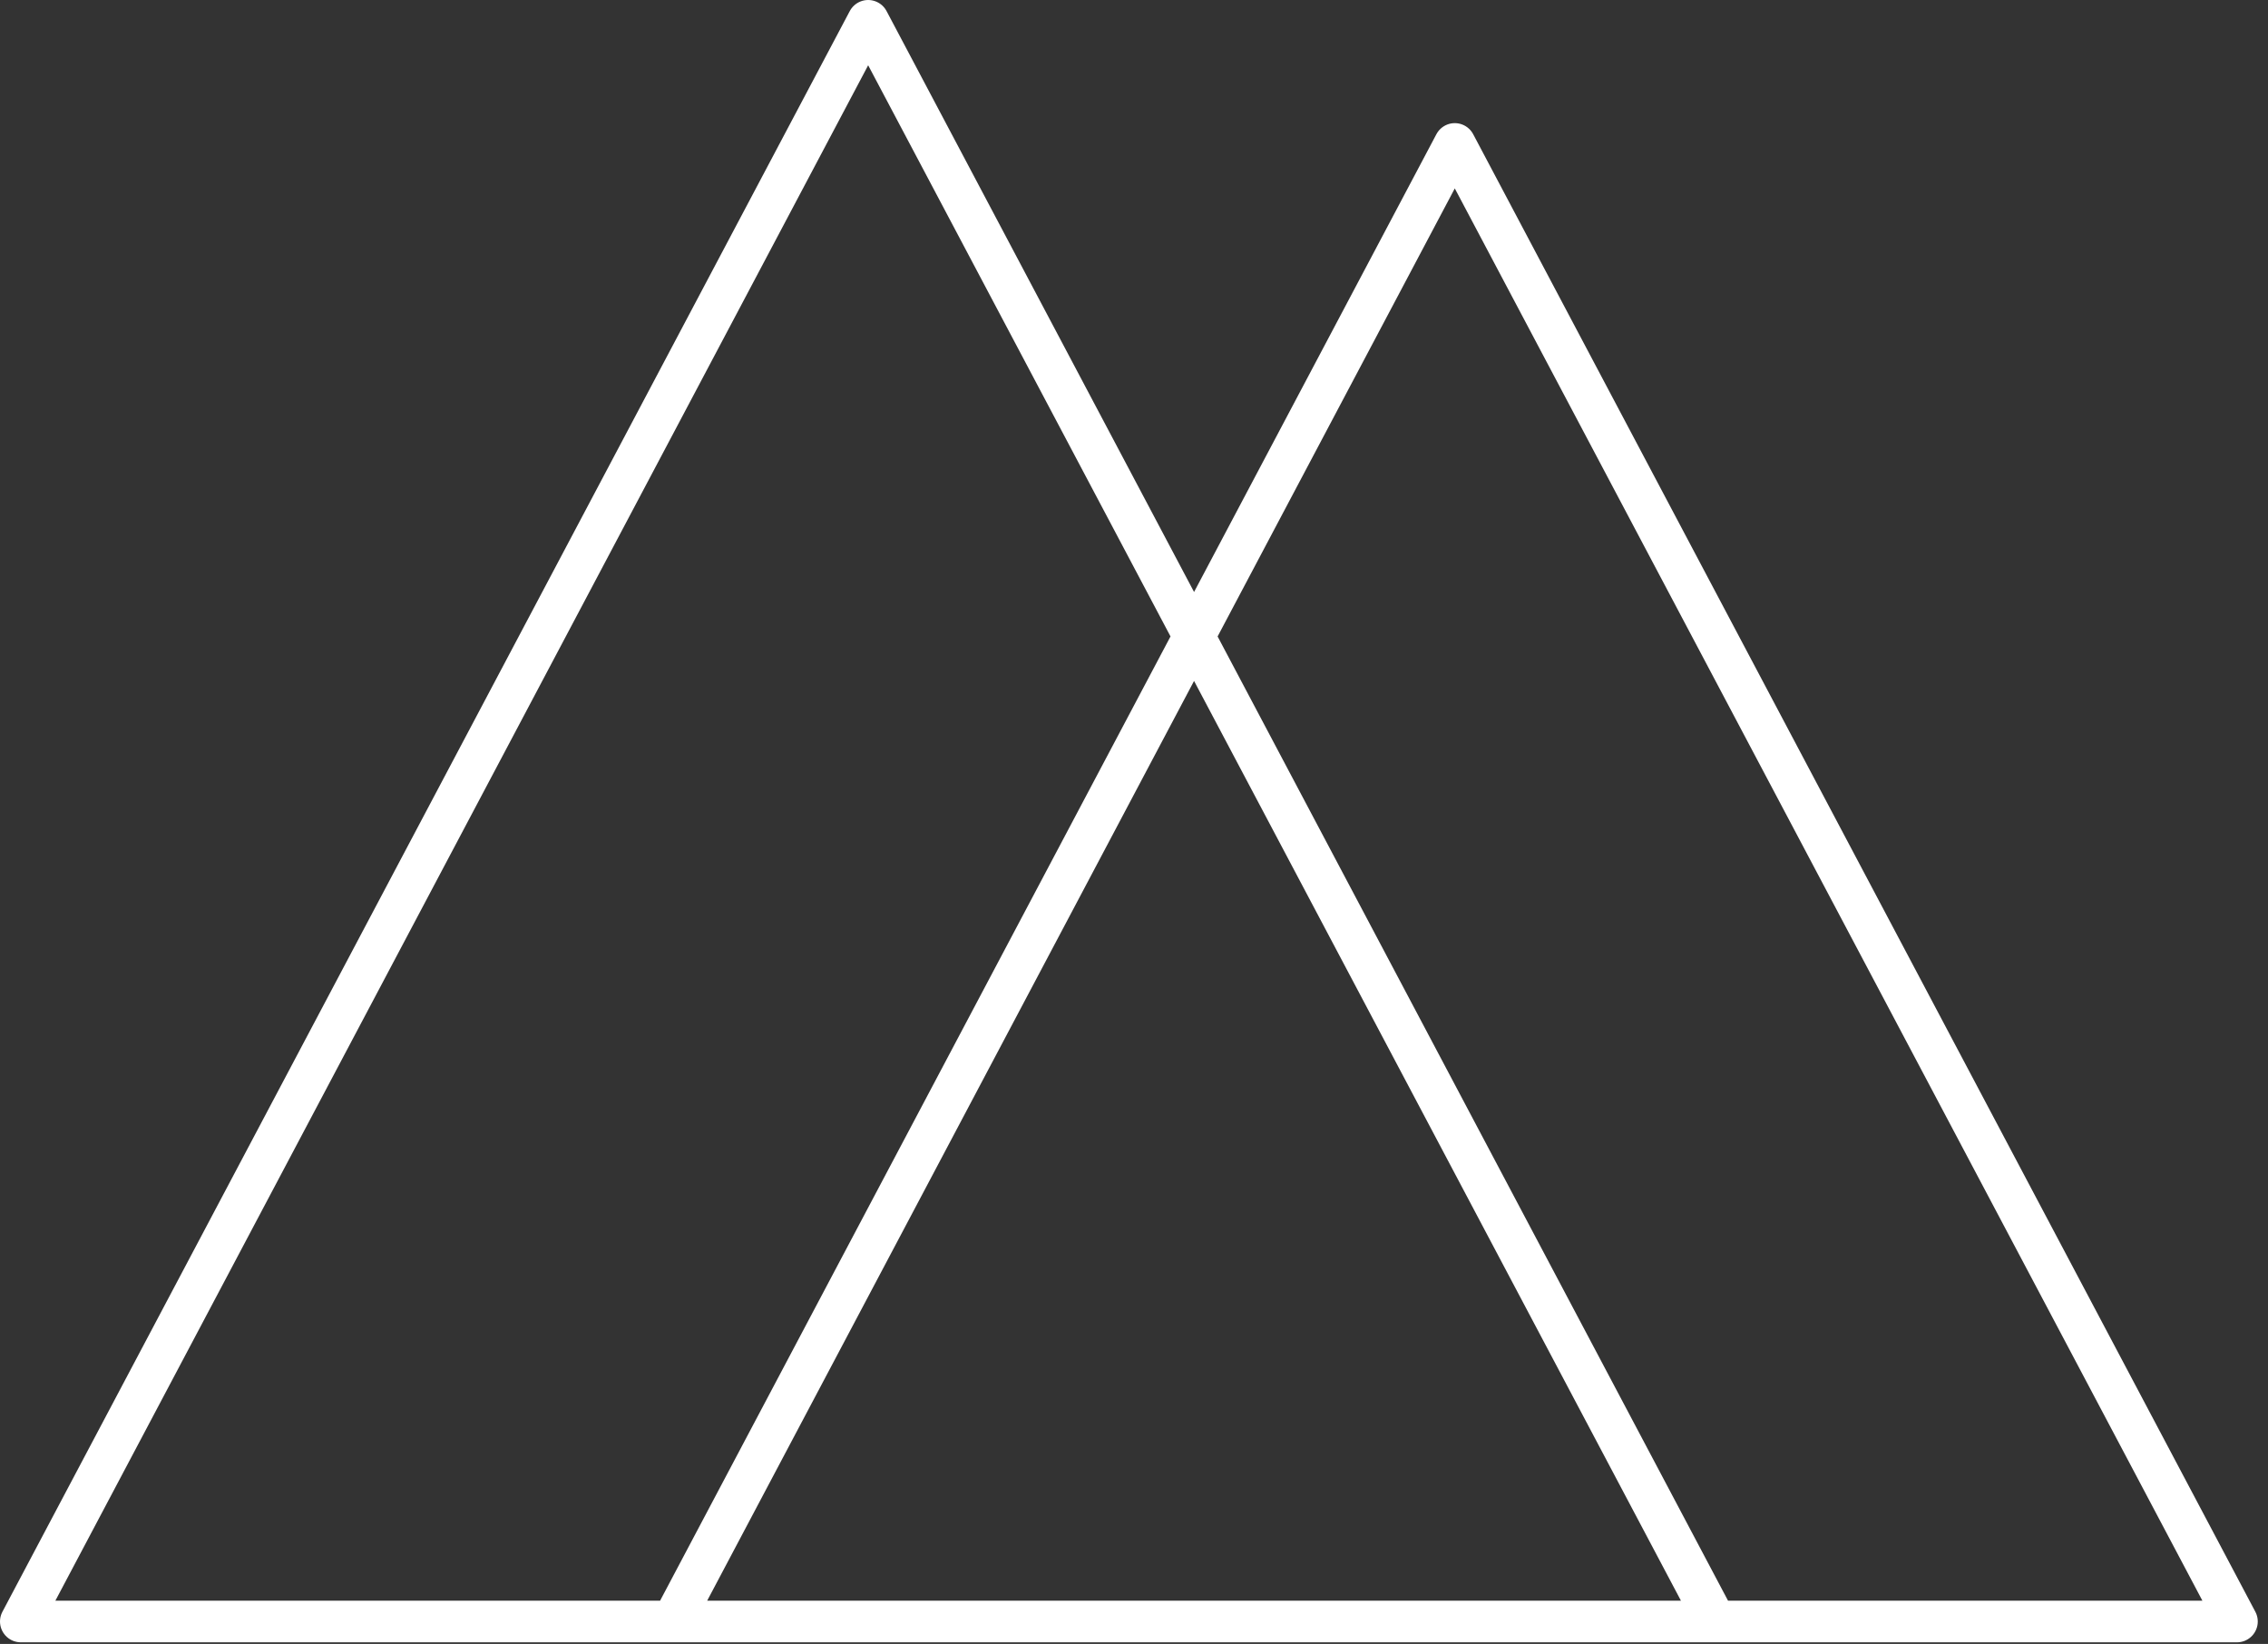<svg width="109" height="79" viewBox="0 0 109 79" fill="none" xmlns="http://www.w3.org/2000/svg">
<rect x="0" y="0" width="109" height="79" fill="#333333" stroke="none"/>
<path d="M82.447 77.922L57.386 30.585L32.326 77.922M82.447 77.922H32.326M82.447 77.922L41.724 1L1 77.922H32.326M82.447 77.922H107.508L69.917 6.917L32.326 77.922" stroke="white" stroke-width="2" stroke-linecap="round" stroke-linejoin="round"/>
</svg>
